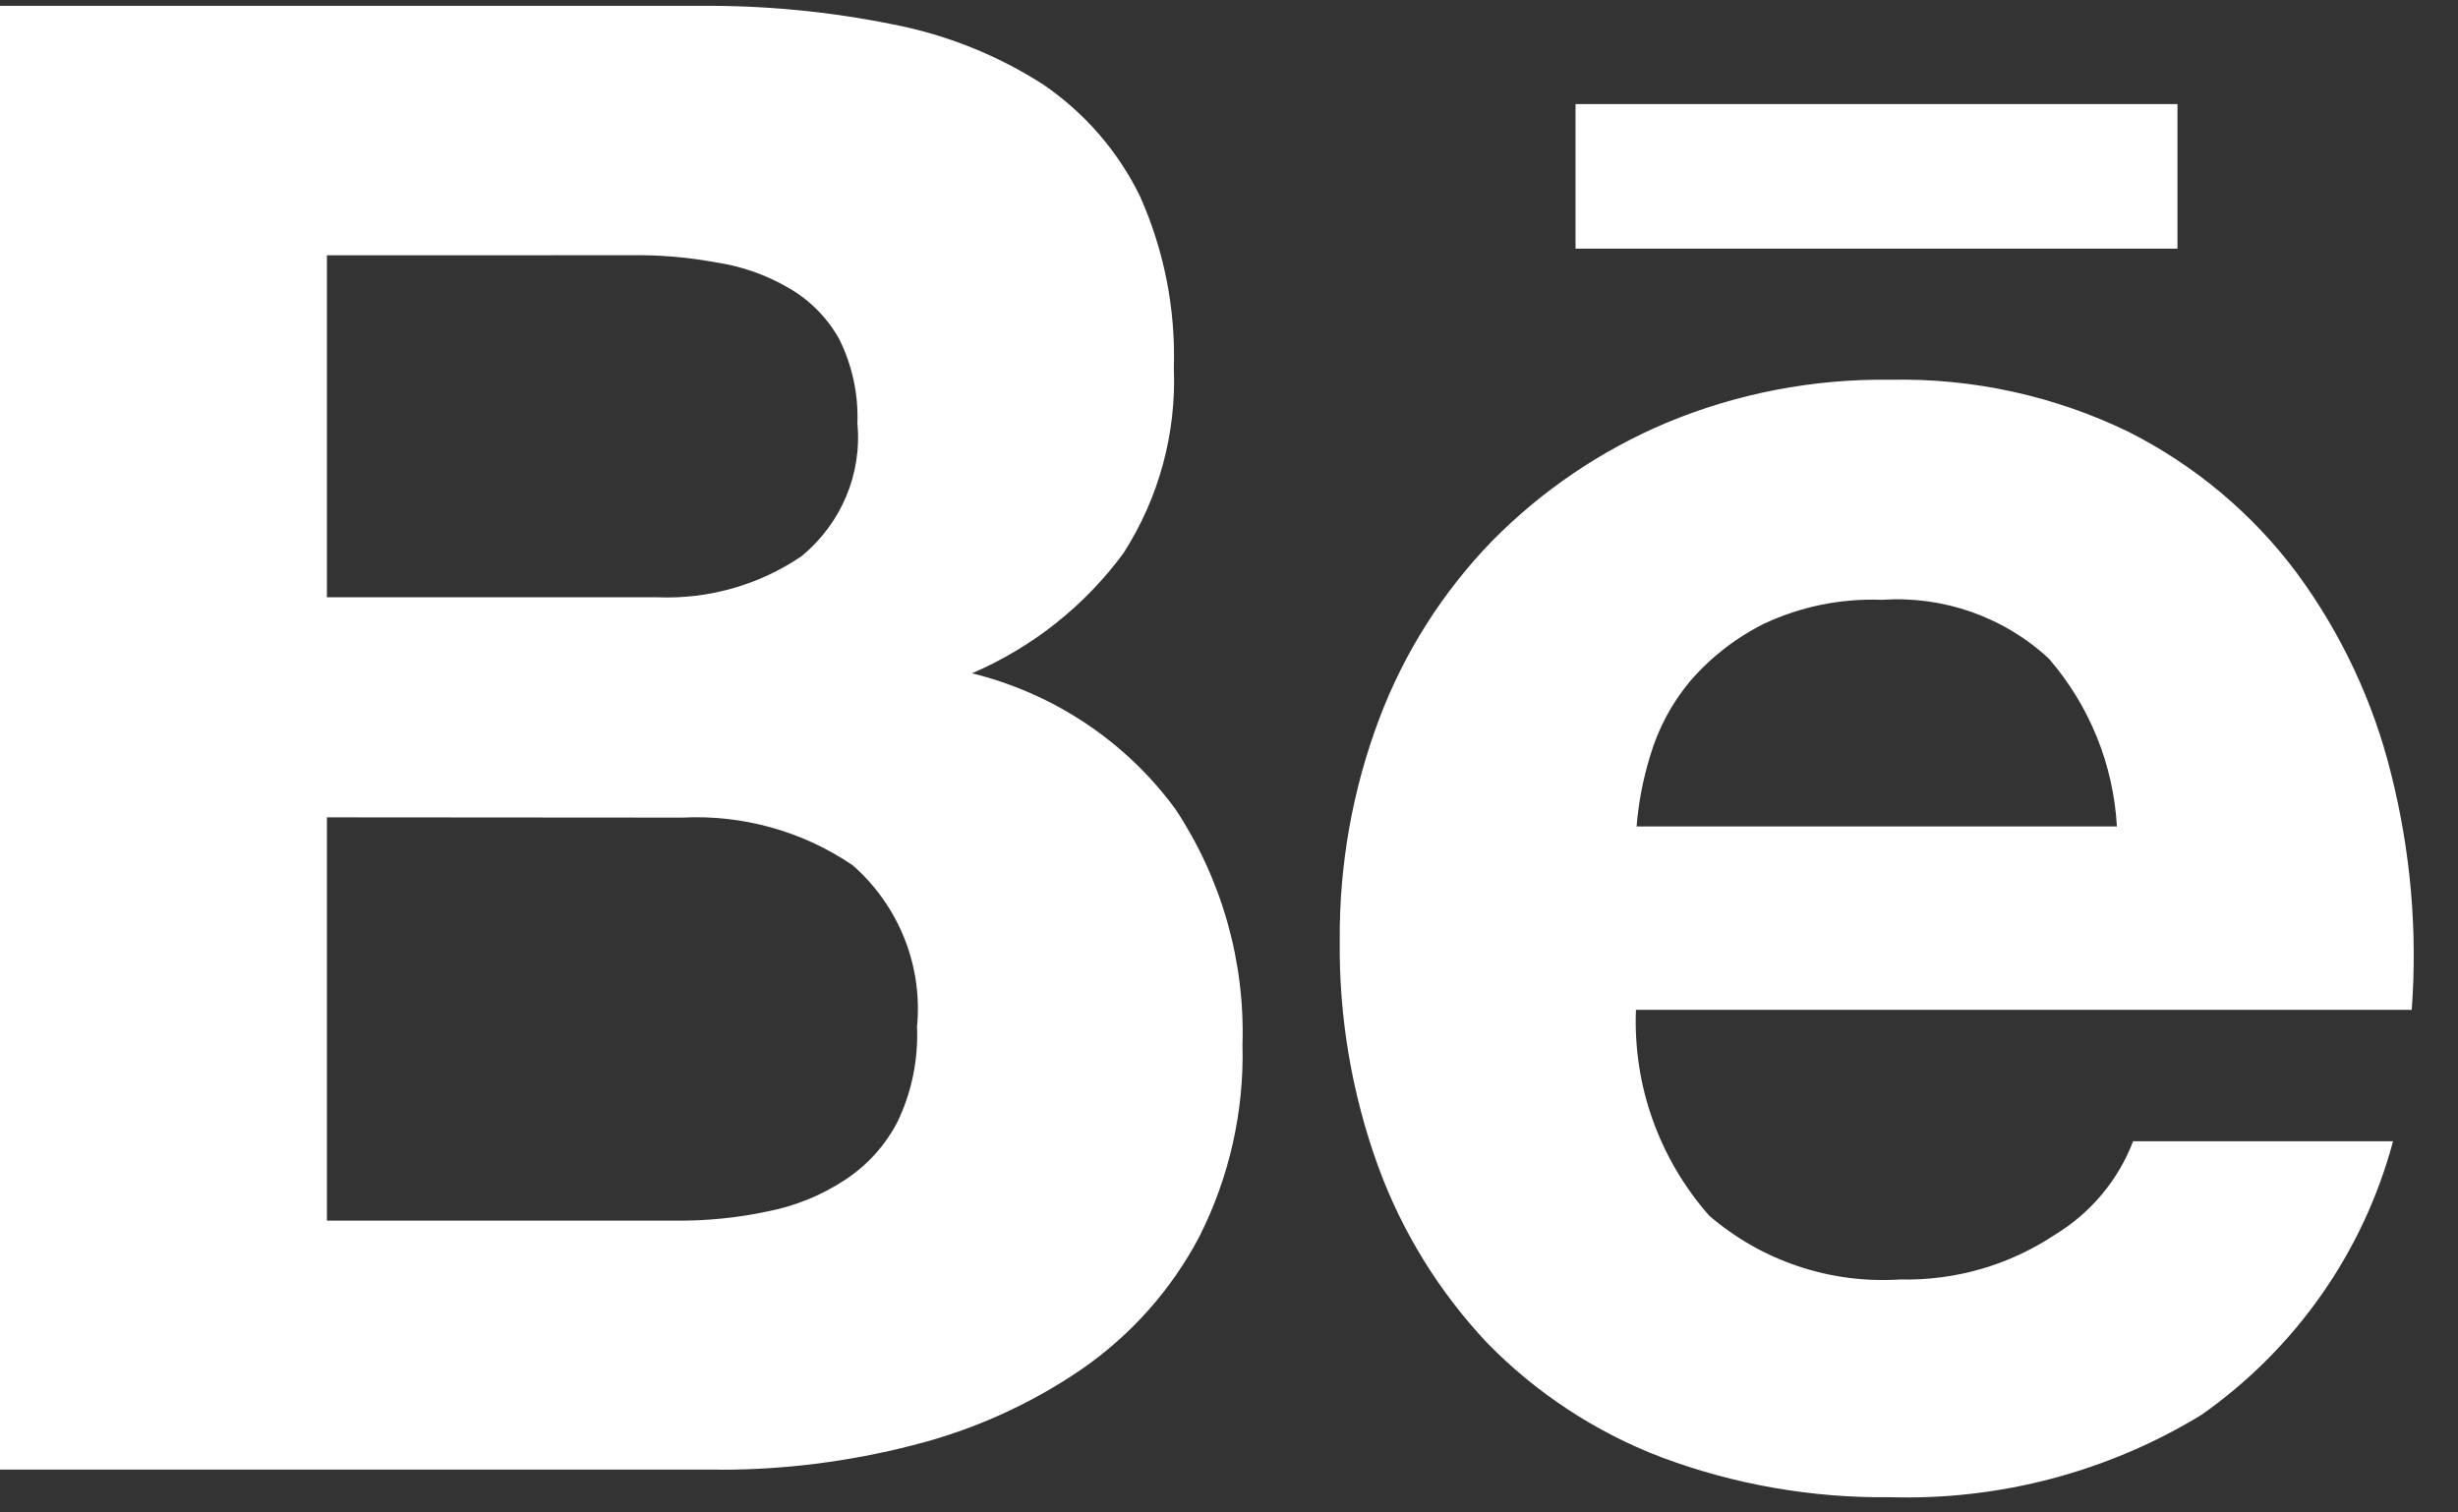 <svg width="39" height="24" viewBox="0 0 39 24" fill="none" xmlns="http://www.w3.org/2000/svg">
<rect x="0" y="0" width="39" height="24" fill="#333333" stroke="none"/>
<path d="M29.99 23.758C28.748 23.773 27.514 23.557 26.354 23.122C25.313 22.723 24.374 22.106 23.599 21.313C22.836 20.503 22.247 19.55 21.867 18.51C21.45 17.36 21.243 16.145 21.257 14.924C21.248 13.723 21.46 12.531 21.884 11.405C22.28 10.356 22.888 9.397 23.672 8.587C24.458 7.788 25.398 7.15 26.436 6.711C27.56 6.242 28.771 6.009 29.992 6.026C31.304 5.998 32.603 6.283 33.78 6.856C34.83 7.388 35.74 8.152 36.44 9.089C37.146 10.047 37.655 11.131 37.939 12.281C38.248 13.504 38.359 14.767 38.266 16.024H25.957C25.908 17.218 26.323 18.385 27.117 19.288C27.951 20.009 29.042 20.375 30.149 20.303C31.018 20.323 31.873 20.078 32.595 19.599C33.168 19.254 33.608 18.73 33.845 18.11H37.969C37.502 19.863 36.426 21.399 34.93 22.451C33.449 23.355 31.731 23.809 29.99 23.758ZM29.858 9.518C29.215 9.494 28.575 9.623 27.994 9.895C27.539 10.121 27.135 10.436 26.807 10.82C26.518 11.169 26.305 11.572 26.179 12.006C26.069 12.367 25.997 12.738 25.967 13.114H33.588C33.533 12.135 33.155 11.201 32.511 10.454C31.798 9.79 30.836 9.451 29.858 9.518ZM11.426 23.32H0V0.093H11.101C12.129 0.084 13.156 0.182 14.163 0.386C15.017 0.55 15.83 0.876 16.558 1.345C17.215 1.795 17.743 2.405 18.089 3.117C18.471 3.974 18.654 4.905 18.625 5.841C18.666 6.876 18.388 7.9 17.827 8.776C17.212 9.612 16.383 10.271 15.423 10.684C16.727 11.006 17.873 11.773 18.657 12.849C19.386 13.957 19.755 15.258 19.714 16.577C19.742 17.633 19.506 18.679 19.029 19.624C18.588 20.462 17.948 21.183 17.165 21.725C16.352 22.282 15.444 22.692 14.485 22.933C13.483 23.192 12.452 23.323 11.417 23.322L11.426 23.32ZM5.187 12.97V19.369H10.718C11.207 19.374 11.695 19.326 12.173 19.224C12.61 19.14 13.027 18.972 13.398 18.729C13.755 18.497 14.045 18.178 14.24 17.802C14.466 17.331 14.572 16.813 14.55 16.292C14.643 15.326 14.263 14.374 13.528 13.729C12.735 13.19 11.783 12.925 10.822 12.974L5.187 12.97ZM5.187 4.051V9.478H10.435C11.247 9.51 12.047 9.281 12.716 8.827C13.347 8.31 13.68 7.52 13.604 6.715C13.621 6.252 13.521 5.793 13.314 5.378C13.127 5.043 12.851 4.764 12.515 4.57C12.162 4.364 11.773 4.226 11.367 4.165C10.925 4.083 10.477 4.044 10.027 4.05L5.187 4.051ZM34.549 3.946H24.998V1.652H34.549V3.944V3.946Z" fill="white"/>
</svg>
